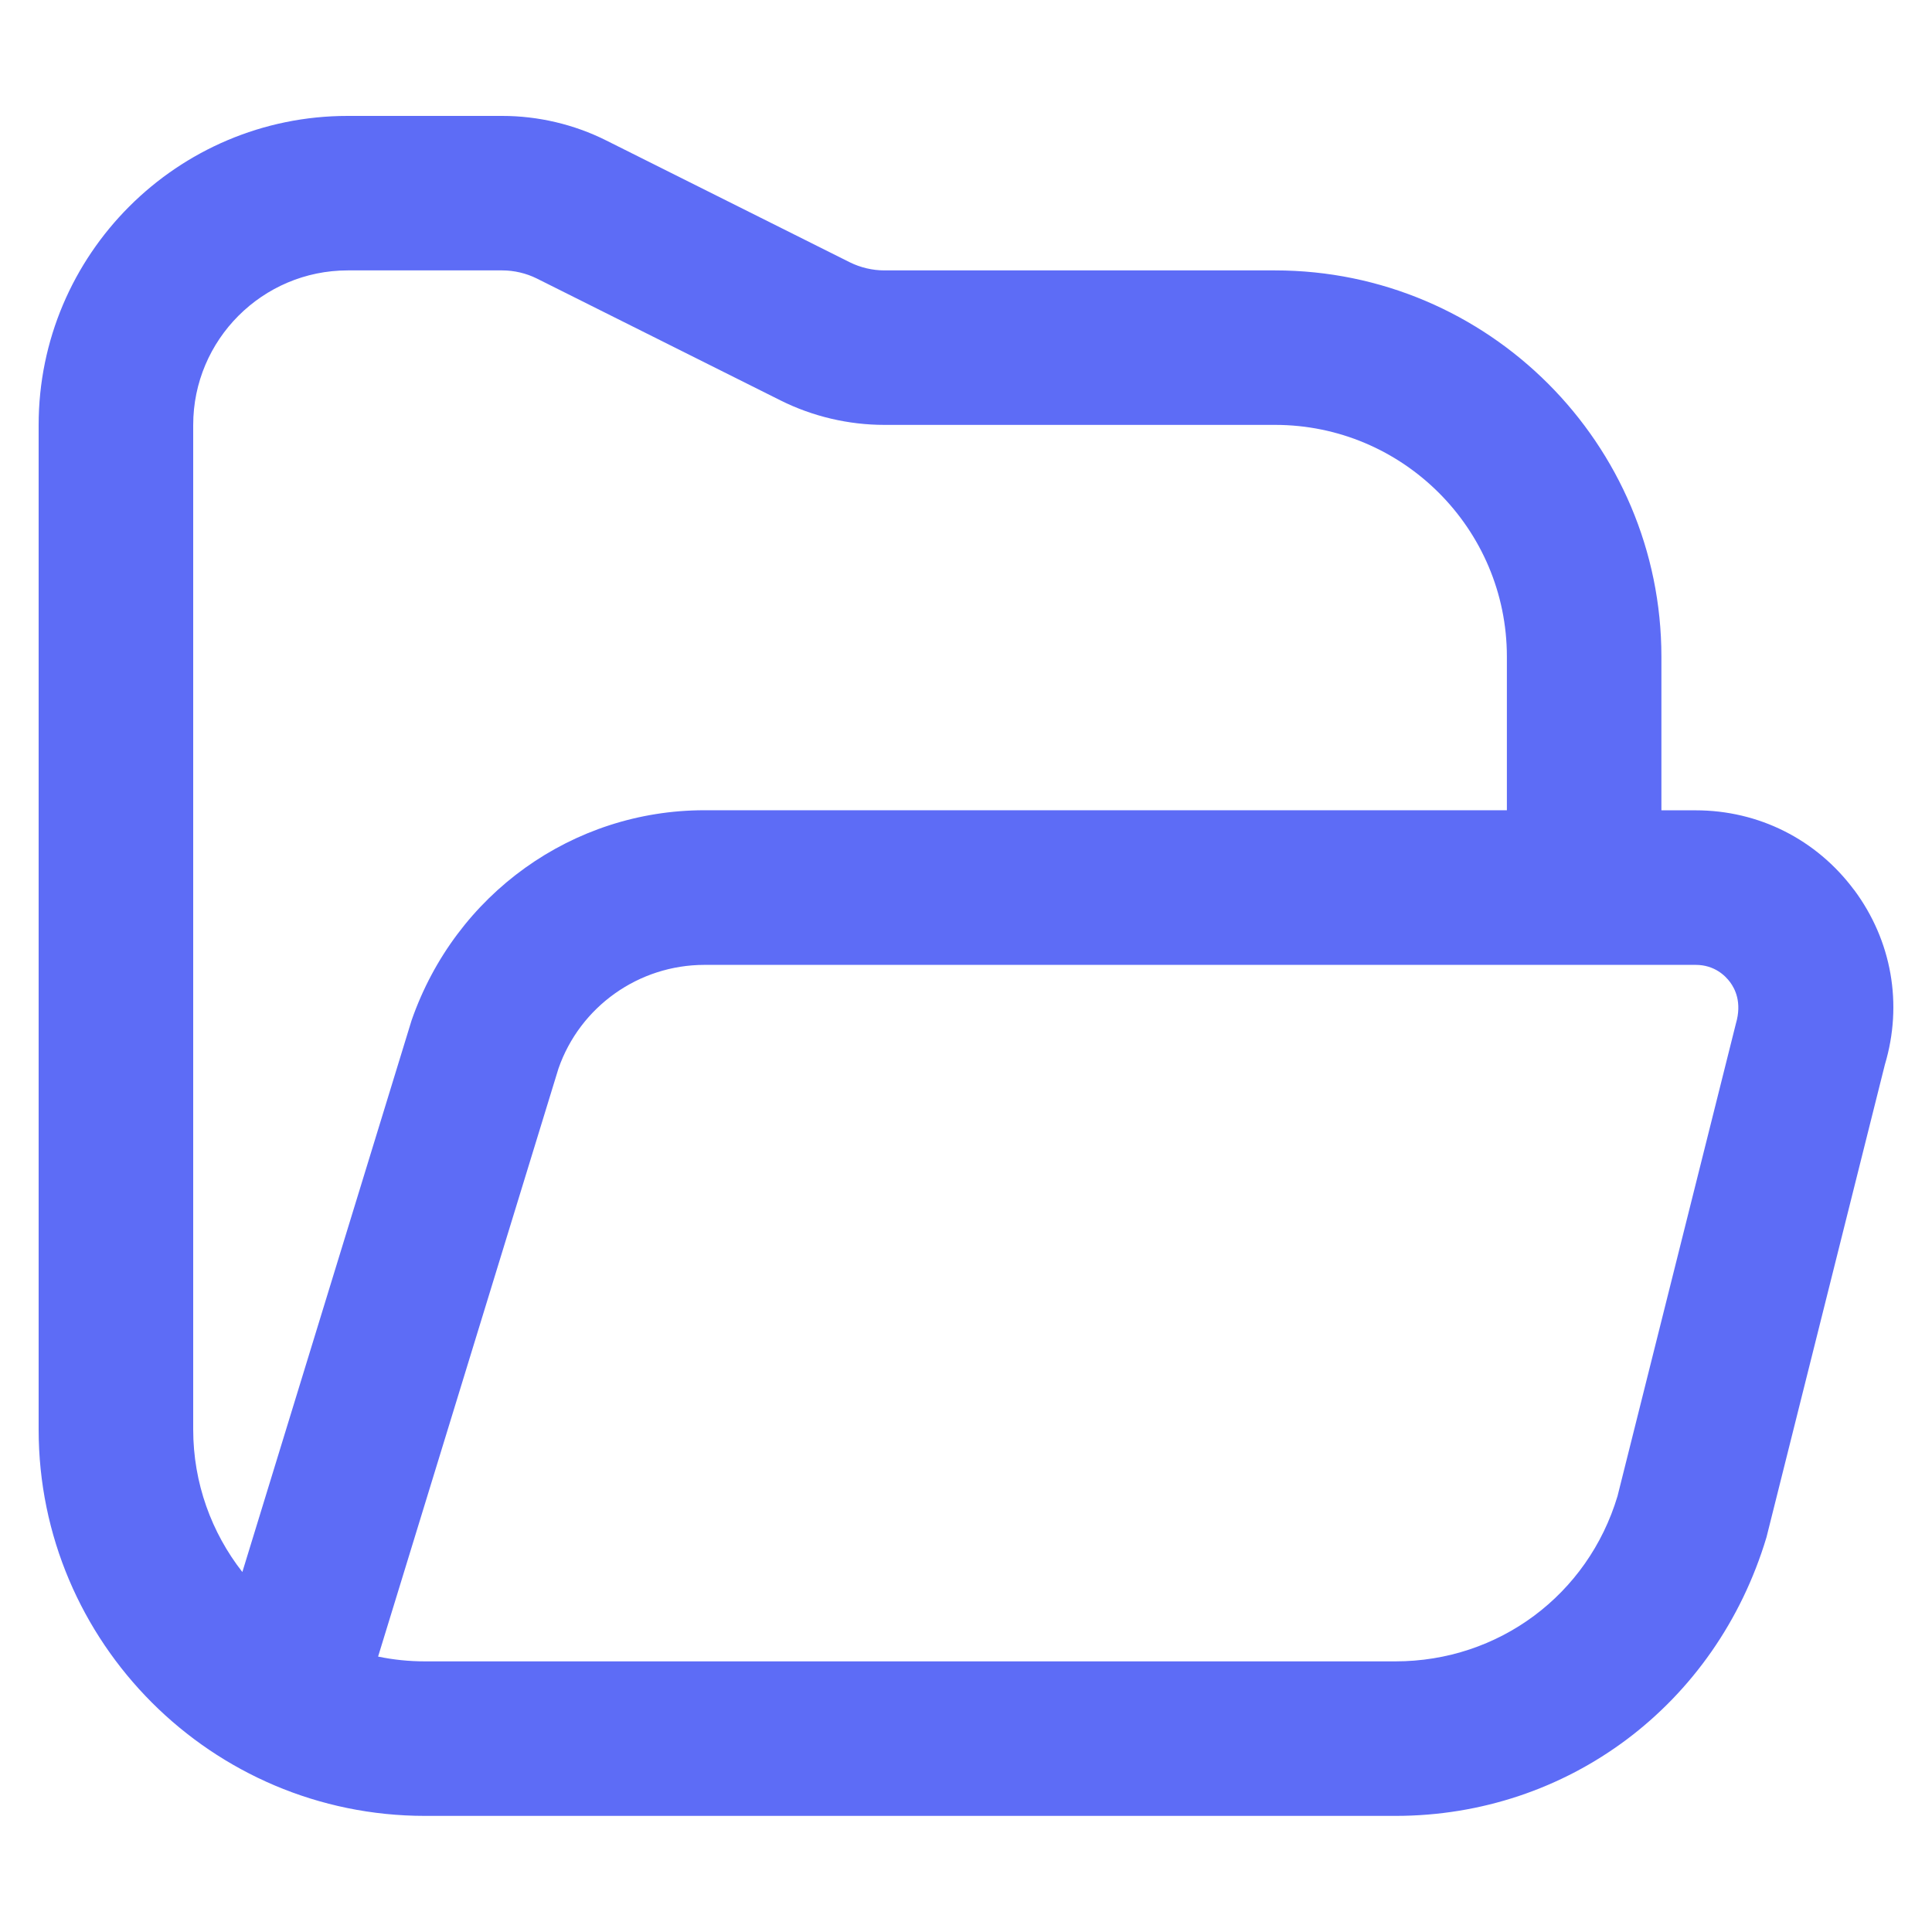 <?xml version="1.0" encoding="UTF-8"?>
<svg width="50px" height="50px" viewBox="0 0 50 50" version="1.1" xmlns="http://www.w3.org/2000/svg" xmlns:xlink="http://www.w3.org/1999/xlink">
    <title>icon_files</title>
    <g id="Page-1" stroke="none" stroke-width="1" fill="none" fill-rule="evenodd">
        <g id="icon_files">
            <g id="folder-open" transform="translate(1, 3)" fill="#5D6CF6" fill-rule="nonzero">
                <path d="M46.983,20.031 C46.009,18.723 44.515,17.971 42.883,17.971 L41.997,17.971 L41.997,13.997 C41.997,8.483 37.512,3.998 31.998,3.998 L21.887,3.998 C21.579,3.998 21.267,3.924 20.993,3.788 L14.683,0.632 C13.855,0.218 12.927,8.34965093e-07 11.999,8.34965093e-07 L8,8.34965093e-07 C3.588,-0.002 0,3.586 0,7.998 L0,33.996 C0,39.51 4.486,43.995 9.999,43.995 L35.114,43.995 C39.566,43.995 43.413,41.131 44.717,36.782 L47.781,24.55 C48.249,22.987 47.959,21.341 46.985,20.031 L46.983,20.031 Z M4,33.996 L4,7.998 C4,5.792 5.794,3.998 8,3.998 L11.999,3.998 C12.307,3.998 12.619,4.072 12.893,4.208 L19.203,7.364 C20.031,7.778 20.959,7.996 21.887,7.996 L31.998,7.996 C35.306,7.996 37.998,10.687 37.998,13.995 L37.998,17.969 L17.229,17.969 C13.829,17.969 10.793,20.127 9.651,23.409 L5.272,37.684 C4.476,36.666 4,35.384 4,33.994 L4,33.996 Z M43.925,23.491 L40.861,35.72 C40.094,38.278 37.784,39.996 35.114,39.996 L9.999,39.996 C9.583,39.996 9.177,39.954 8.785,39.872 L13.453,24.654 C14.011,23.049 15.531,21.971 17.231,21.971 L42.885,21.971 C43.369,21.971 43.651,22.251 43.775,22.419 C43.899,22.587 44.087,22.937 43.925,23.491 Z" id="Shape"></path>
            </g>
            <rect id="Rectangle" x="0" y="0" width="50" height="50"></rect>
        </g>
    </g>
</svg>